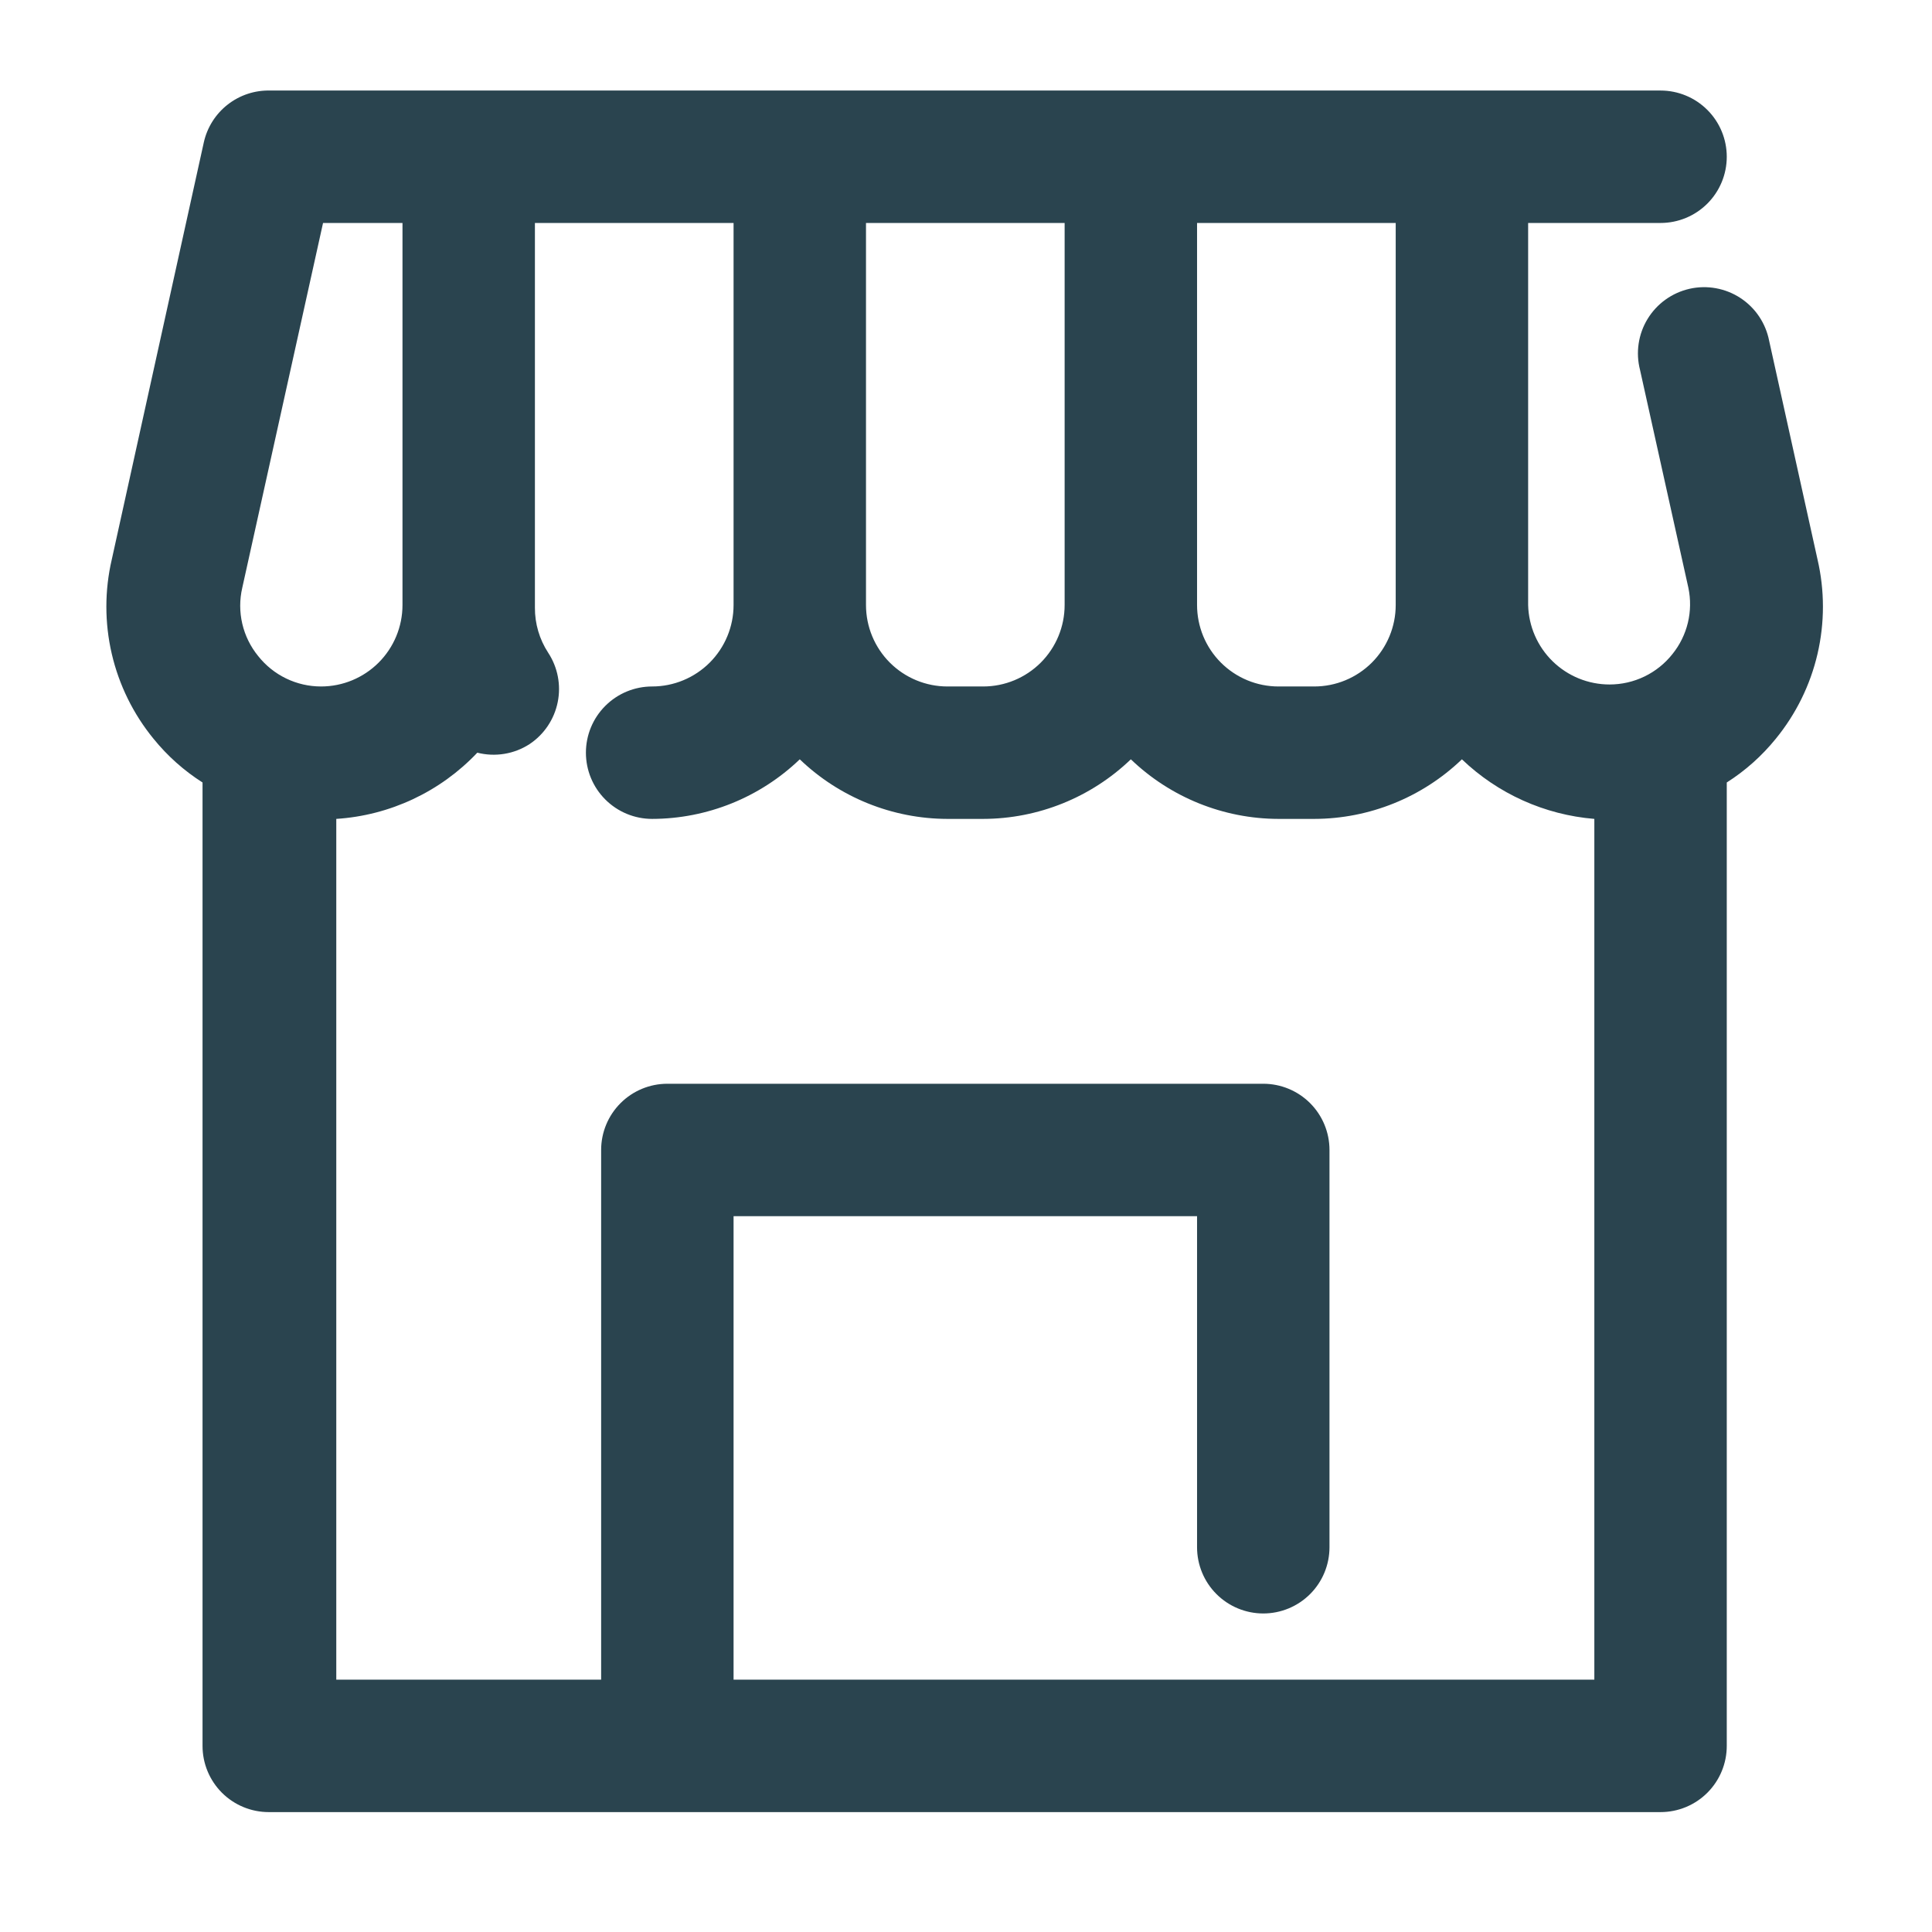 <svg width="101" height="101" viewBox="0 0 101 101" fill="none" xmlns="http://www.w3.org/2000/svg">
<path d="M95.014 29.241L92.487 17.818C92.399 17.363 92.22 16.93 91.962 16.545C91.704 16.16 91.37 15.831 90.982 15.577C90.594 15.323 90.159 15.15 89.703 15.068C89.246 14.985 88.778 14.995 88.326 15.097C87.874 15.2 87.447 15.391 87.07 15.662C86.693 15.932 86.375 16.275 86.133 16.671C85.891 17.067 85.732 17.507 85.664 17.966C85.596 18.424 85.621 18.892 85.737 19.341L88.264 30.729C88.39 31.332 88.382 31.955 88.238 32.554C88.094 33.152 87.819 33.712 87.433 34.191C87.041 34.687 86.541 35.089 85.972 35.364C85.402 35.64 84.777 35.783 84.144 35.783C83.033 35.783 81.966 35.349 81.17 34.573C80.374 33.797 79.914 32.74 79.887 31.629V11.656H86.81C87.728 11.656 88.608 11.292 89.257 10.643C89.907 9.993 90.271 9.113 90.271 8.195C90.271 7.277 89.907 6.396 89.257 5.747C88.608 5.098 87.728 4.733 86.81 4.733H14.118C13.318 4.714 12.536 4.972 11.905 5.465C11.274 5.957 10.833 6.653 10.657 7.433L5.845 29.241C5.466 30.867 5.466 32.559 5.844 34.185C6.222 35.811 6.969 37.329 8.026 38.621C8.751 39.516 9.616 40.288 10.588 40.906V91.271C10.588 92.189 10.952 93.069 11.601 93.719C12.251 94.368 13.131 94.732 14.049 94.732H86.81C87.728 94.732 88.608 94.368 89.257 93.719C89.907 93.069 90.271 92.189 90.271 91.271V40.906C91.243 40.288 92.108 39.516 92.833 38.621C93.89 37.329 94.637 35.811 95.015 34.185C95.393 32.559 95.393 30.867 95.014 29.241ZM72.964 31.629C72.964 32.758 72.515 33.841 71.717 34.64C70.918 35.438 69.835 35.887 68.706 35.887H66.837C66.278 35.887 65.724 35.777 65.208 35.563C64.691 35.349 64.222 35.035 63.826 34.64C63.431 34.245 63.117 33.775 62.903 33.259C62.69 32.742 62.579 32.188 62.579 31.629V11.656H72.964V31.629ZM55.656 31.629C55.656 32.758 55.208 33.841 54.409 34.64C53.611 35.438 52.528 35.887 51.399 35.887H49.529C48.4 35.887 47.317 35.438 46.519 34.64C45.72 33.841 45.272 32.758 45.272 31.629V11.656H55.656V31.629ZM12.665 30.729L16.888 11.656H21.041V31.629C21.041 32.758 20.593 33.841 19.794 34.64C18.996 35.438 17.913 35.887 16.784 35.887C16.151 35.887 15.526 35.744 14.957 35.468C14.387 35.193 13.887 34.791 13.495 34.295C13.094 33.803 12.81 33.227 12.666 32.608C12.522 31.99 12.521 31.348 12.665 30.729ZM38.349 87.809V63.579H62.579V80.886C62.579 81.805 62.944 82.685 63.593 83.334C64.242 83.983 65.123 84.348 66.041 84.348C66.959 84.348 67.839 83.983 68.489 83.334C69.138 82.685 69.502 81.805 69.502 80.886V60.117C69.502 59.199 69.138 58.319 68.489 57.67C67.839 57.021 66.959 56.656 66.041 56.656H34.887C33.969 56.656 33.089 57.021 32.44 57.67C31.791 58.319 31.426 59.199 31.426 60.117V87.809H17.58V42.81C20.386 42.628 23.02 41.391 24.953 39.348C25.415 39.466 25.897 39.486 26.367 39.409C26.838 39.332 27.287 39.158 27.687 38.898C28.446 38.391 28.974 37.604 29.155 36.709C29.337 35.815 29.158 34.885 28.657 34.122C28.2 33.422 27.959 32.603 27.964 31.768V11.656H38.349V31.629C38.349 32.758 37.9 33.841 37.102 34.64C36.303 35.438 35.22 35.887 34.091 35.887C33.173 35.887 32.293 36.252 31.644 36.901C30.994 37.55 30.63 38.43 30.63 39.348C30.63 40.267 30.994 41.147 31.644 41.796C32.293 42.445 33.173 42.81 34.091 42.81C36.969 42.804 39.734 41.688 41.81 39.695C43.886 41.688 46.651 42.804 49.529 42.81H51.399C54.277 42.804 57.042 41.688 59.118 39.695C61.194 41.688 63.959 42.804 66.837 42.81H68.706C71.584 42.804 74.349 41.688 76.425 39.695C78.307 41.497 80.752 42.597 83.348 42.81V87.809H38.349Z" fill="#2A444F"/>
</svg>
